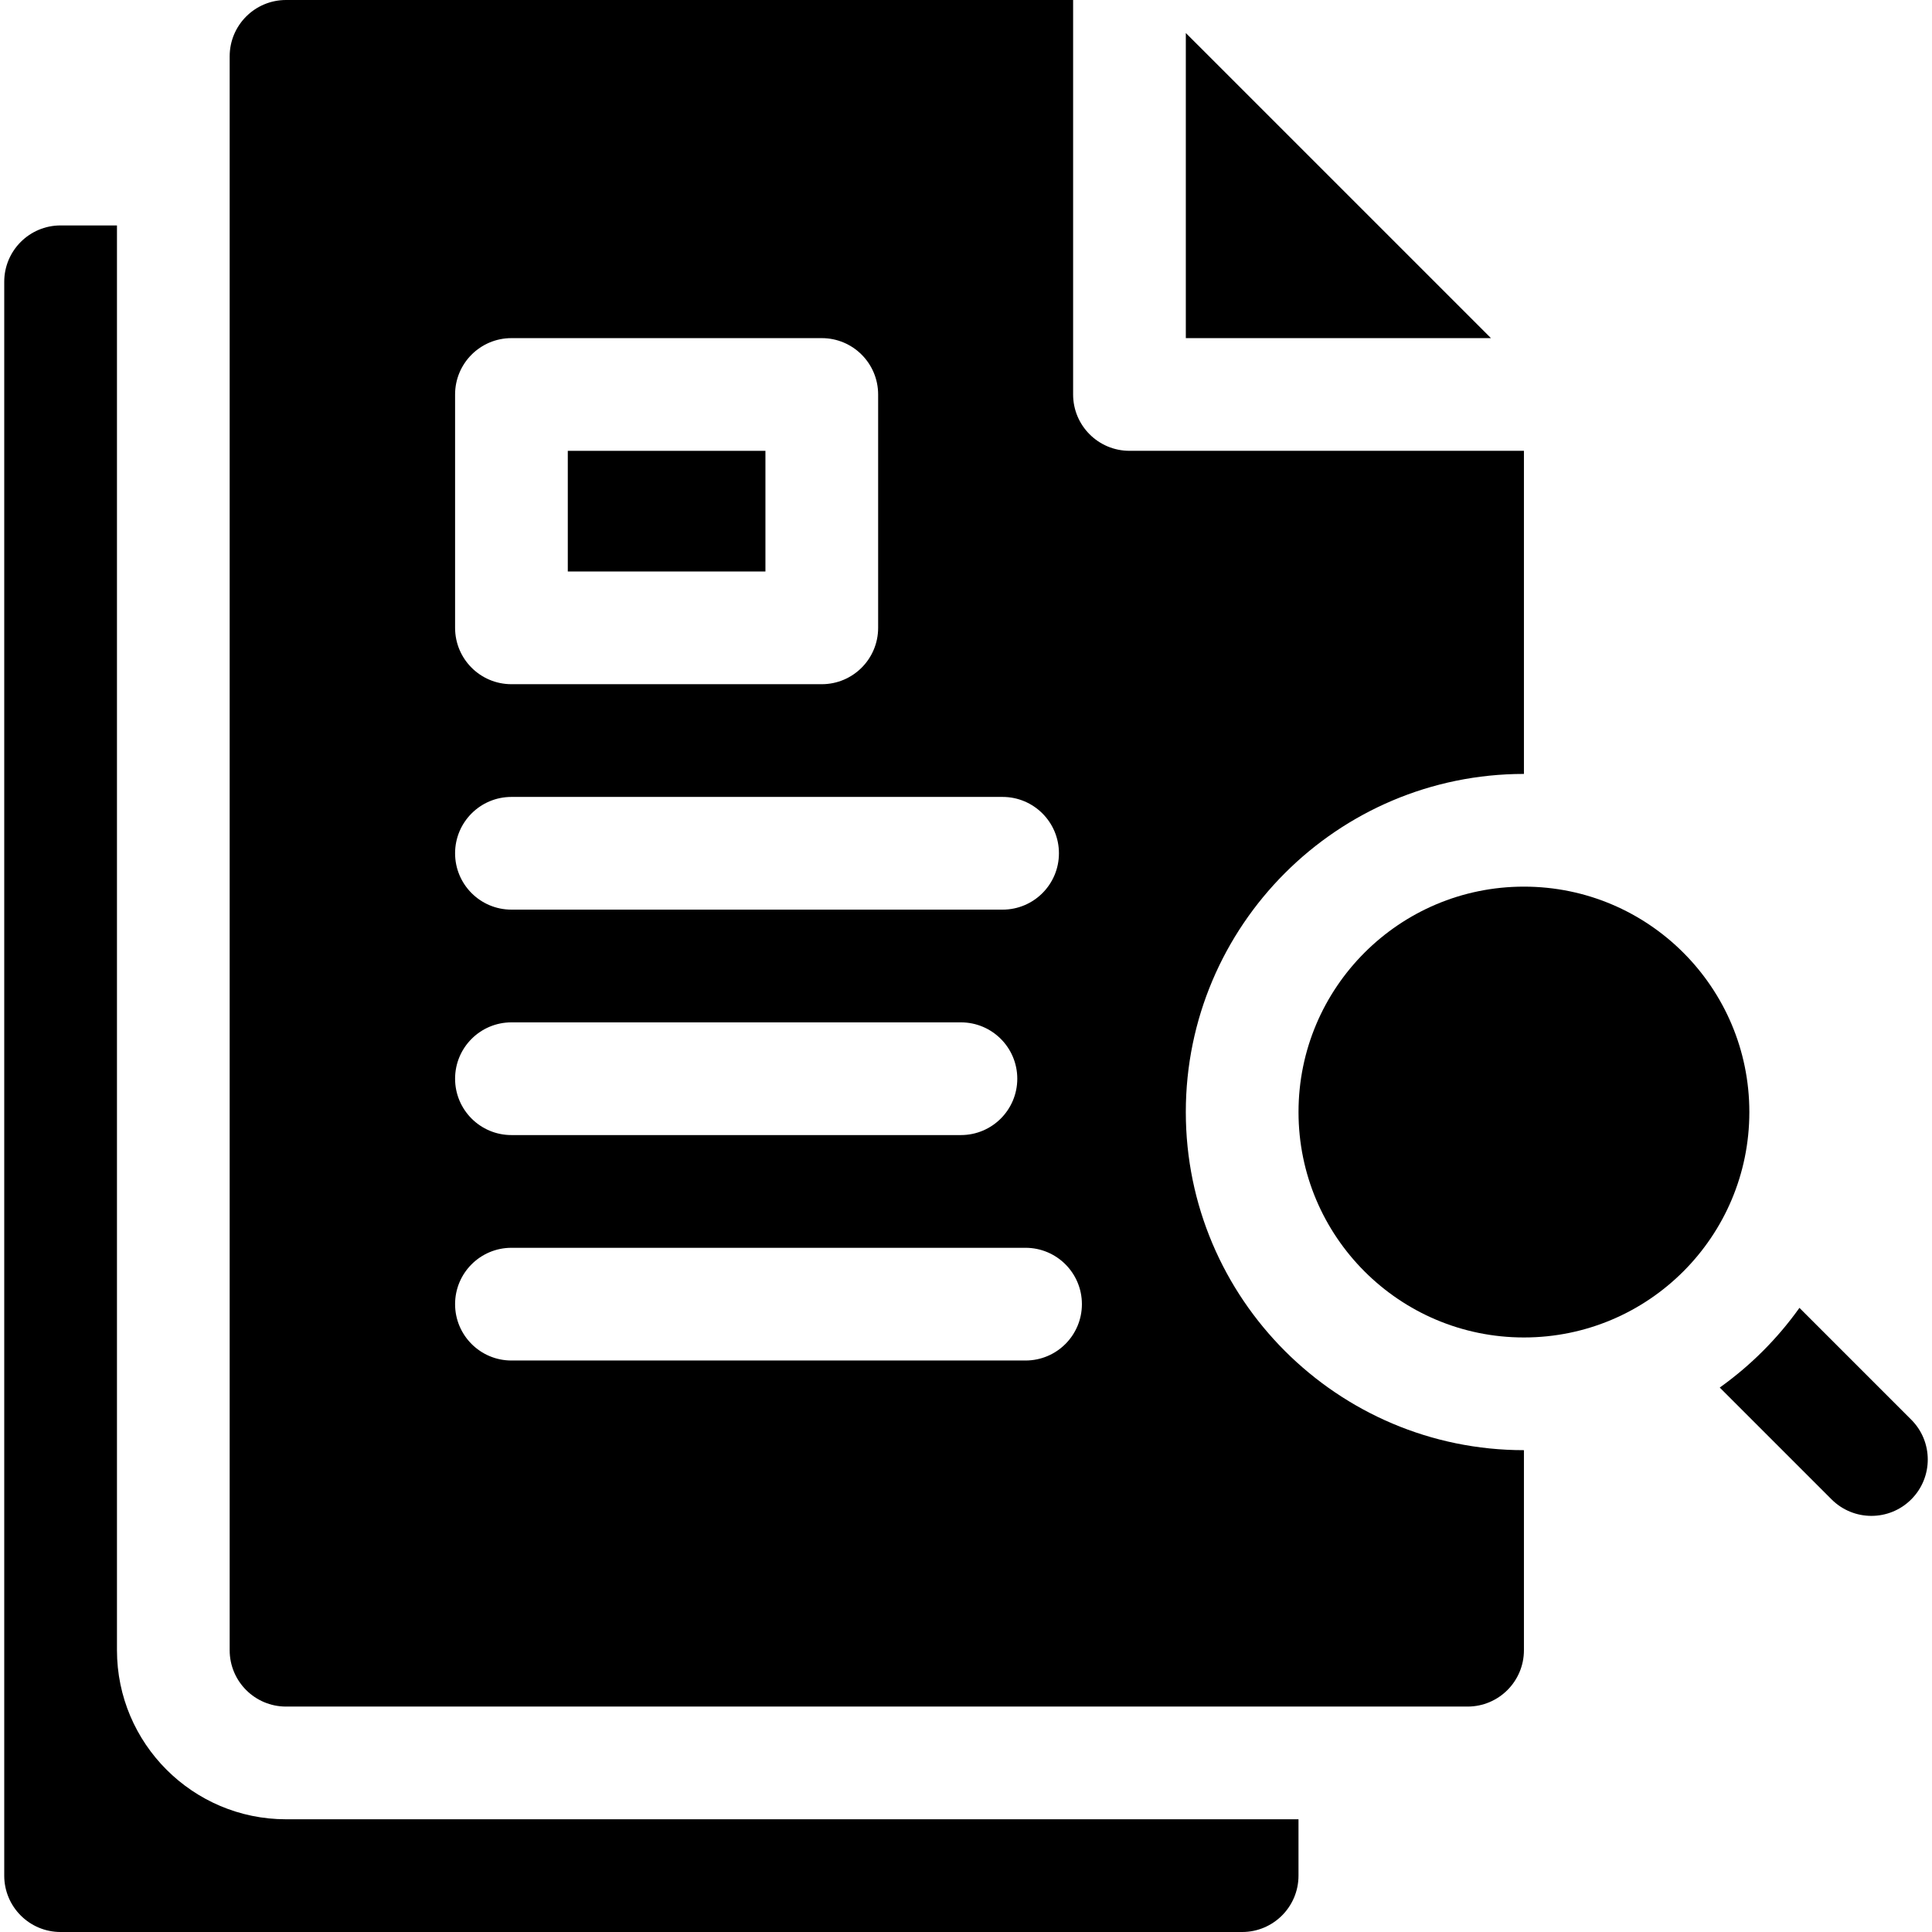 <svg id="Capa_1" enable-background="new 0 0 514.253 514.253" height="512" viewBox="0 0 514.253 514.253" width="512" xmlns="http://www.w3.org/2000/svg"><g><path d="m315.638 8.787v81.209h81.214z"/><path d="m151.133 120.002h52.606v32.115h-52.606z"/><path d="m31.133 439.248v-379.243h-15.006c-8.284 0-15 6.716-15 15v424.248c0 8.284 6.716 15 15 15h314.502c8.284 0 15-6.716 15-15v-15.005h-269.496c-24.813 0-45-20.187-45-45z"/><circle cx="405.635" cy="296.001" r="60"/><path d="m315.635 296.001c0-49.626 40.374-90 90-90v-86.005h-104.997c-8.284 0-15-6.716-15-15v-104.996h-209.505c-8.284 0-15 6.716-15 15v424.248c0 8.284 6.716 15 15 15h314.502c8.284 0 15-6.716 15-15v-53.247c-49.626 0-90-40.374-90-90zm-194.502-190.999c0-8.284 6.716-15 15-15h82.606c8.284 0 15 6.716 15 15v62.115c0 8.284-6.716 15-15 15h-82.606c-8.284 0-15-6.716-15-15zm15 107.121h130.73c8.284 0 15 6.716 15 15s-6.716 15-15 15h-130.73c-8.284 0-15-6.716-15-15s6.716-15 15-15zm0 60.006h119.643c8.284 0 15 6.716 15 15 0 8.285-6.716 15-15 15h-119.643c-8.284 0-15-6.715-15-15 0-8.284 6.716-15 15-15zm136.844 90.006h-136.844c-8.284 0-15-6.716-15-15s6.716-15 15-15h136.844c8.284 0 15 6.716 15 15s-6.716 15-15 15z"/><path d="m508.732 377.884-29.764-29.763c-5.84 8.193-13.018 15.371-21.212 21.213l29.763 29.763c2.929 2.929 6.768 4.394 10.606 4.394 3.839 0 7.678-1.465 10.607-4.394 5.858-5.858 5.858-15.356 0-21.213z"/></g></svg>